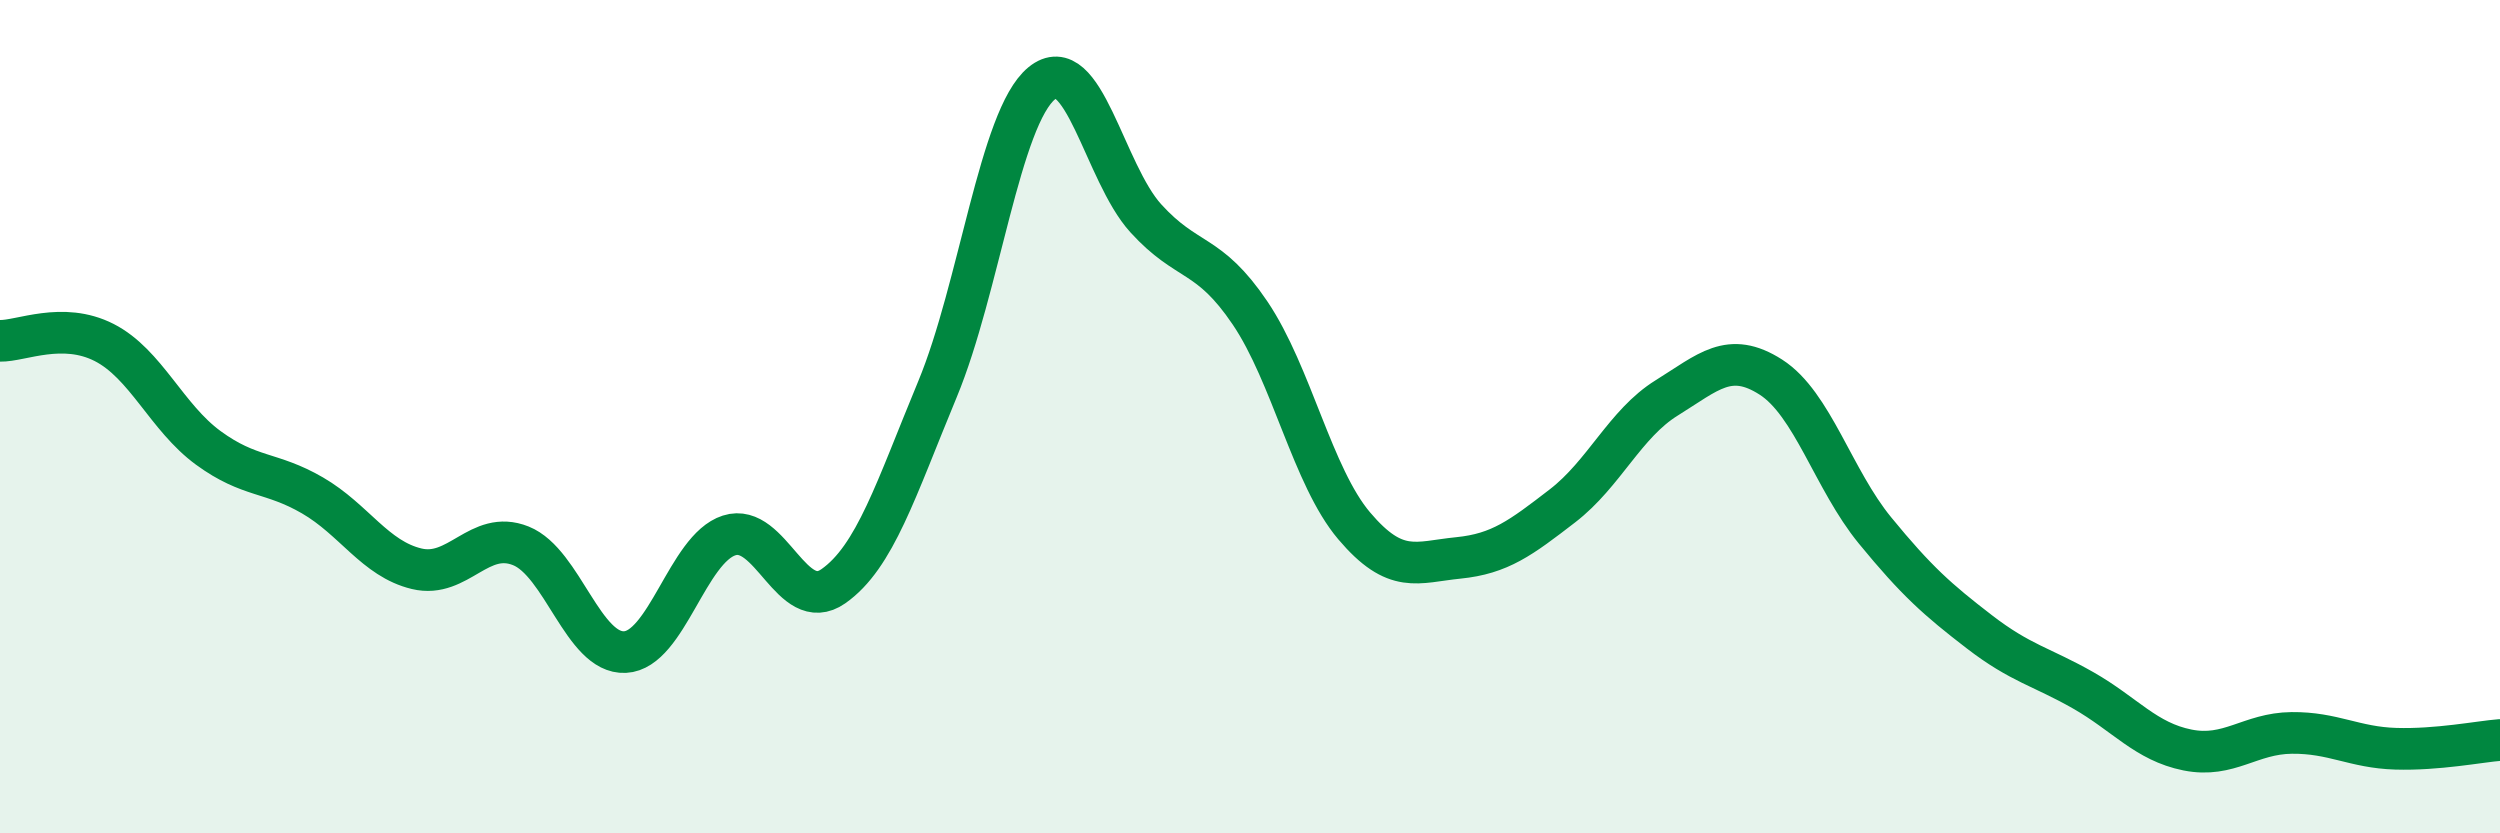 
    <svg width="60" height="20" viewBox="0 0 60 20" xmlns="http://www.w3.org/2000/svg">
      <path
        d="M 0,8.18 C 0.5,8.19 1.5,7.71 2.5,8.22 C 3.5,8.73 4,10.02 5,10.75 C 6,11.48 6.5,11.31 7.5,11.89 C 8.5,12.47 9,13.41 10,13.65 C 11,13.89 11.5,12.7 12.5,13.1 C 13.5,13.5 14,15.7 15,15.65 C 16,15.6 16.5,13.17 17.5,12.85 C 18.5,12.53 19,14.77 20,14.07 C 21,13.37 21.5,11.75 22.5,9.34 C 23.5,6.93 24,2.82 25,2 C 26,1.18 26.5,4.14 27.5,5.24 C 28.5,6.34 29,6.03 30,7.51 C 31,8.99 31.5,11.44 32.5,12.62 C 33.5,13.8 34,13.49 35,13.39 C 36,13.29 36.5,12.91 37.5,12.14 C 38.5,11.37 39,10.17 40,9.55 C 41,8.93 41.5,8.41 42.5,9.05 C 43.5,9.69 44,11.51 45,12.73 C 46,13.95 46.5,14.39 47.5,15.16 C 48.5,15.93 49,16 50,16.57 C 51,17.14 51.5,17.8 52.5,18 C 53.5,18.2 54,17.6 55,17.59 C 56,17.58 56.5,17.94 57.5,17.97 C 58.5,18 59.5,17.8 60,17.76L60 20L0 20Z"
        fill="#008740"
        opacity="0.1"
        stroke-linecap="round"
        stroke-linejoin="round"
      />
      <path
        d="M 0,8.18 C 0.5,8.19 1.5,7.71 2.5,8.22 C 3.5,8.73 4,10.02 5,10.75 C 6,11.48 6.5,11.31 7.5,11.89 C 8.5,12.47 9,13.41 10,13.65 C 11,13.89 11.5,12.7 12.5,13.1 C 13.5,13.5 14,15.7 15,15.65 C 16,15.6 16.5,13.17 17.5,12.85 C 18.5,12.53 19,14.77 20,14.07 C 21,13.37 21.5,11.75 22.5,9.34 C 23.5,6.93 24,2.82 25,2 C 26,1.18 26.5,4.14 27.5,5.24 C 28.5,6.34 29,6.03 30,7.51 C 31,8.99 31.5,11.44 32.5,12.62 C 33.5,13.8 34,13.49 35,13.39 C 36,13.29 36.5,12.91 37.5,12.14 C 38.5,11.37 39,10.17 40,9.55 C 41,8.93 41.5,8.41 42.5,9.05 C 43.5,9.69 44,11.51 45,12.73 C 46,13.95 46.5,14.39 47.5,15.16 C 48.5,15.93 49,16 50,16.57 C 51,17.14 51.5,17.8 52.5,18 C 53.5,18.2 54,17.6 55,17.59 C 56,17.58 56.5,17.94 57.5,17.97 C 58.5,18 59.5,17.8 60,17.76"
        stroke="#008740"
        stroke-width="1"
        fill="none"
        stroke-linecap="round"
        stroke-linejoin="round"
      />
    </svg>
  